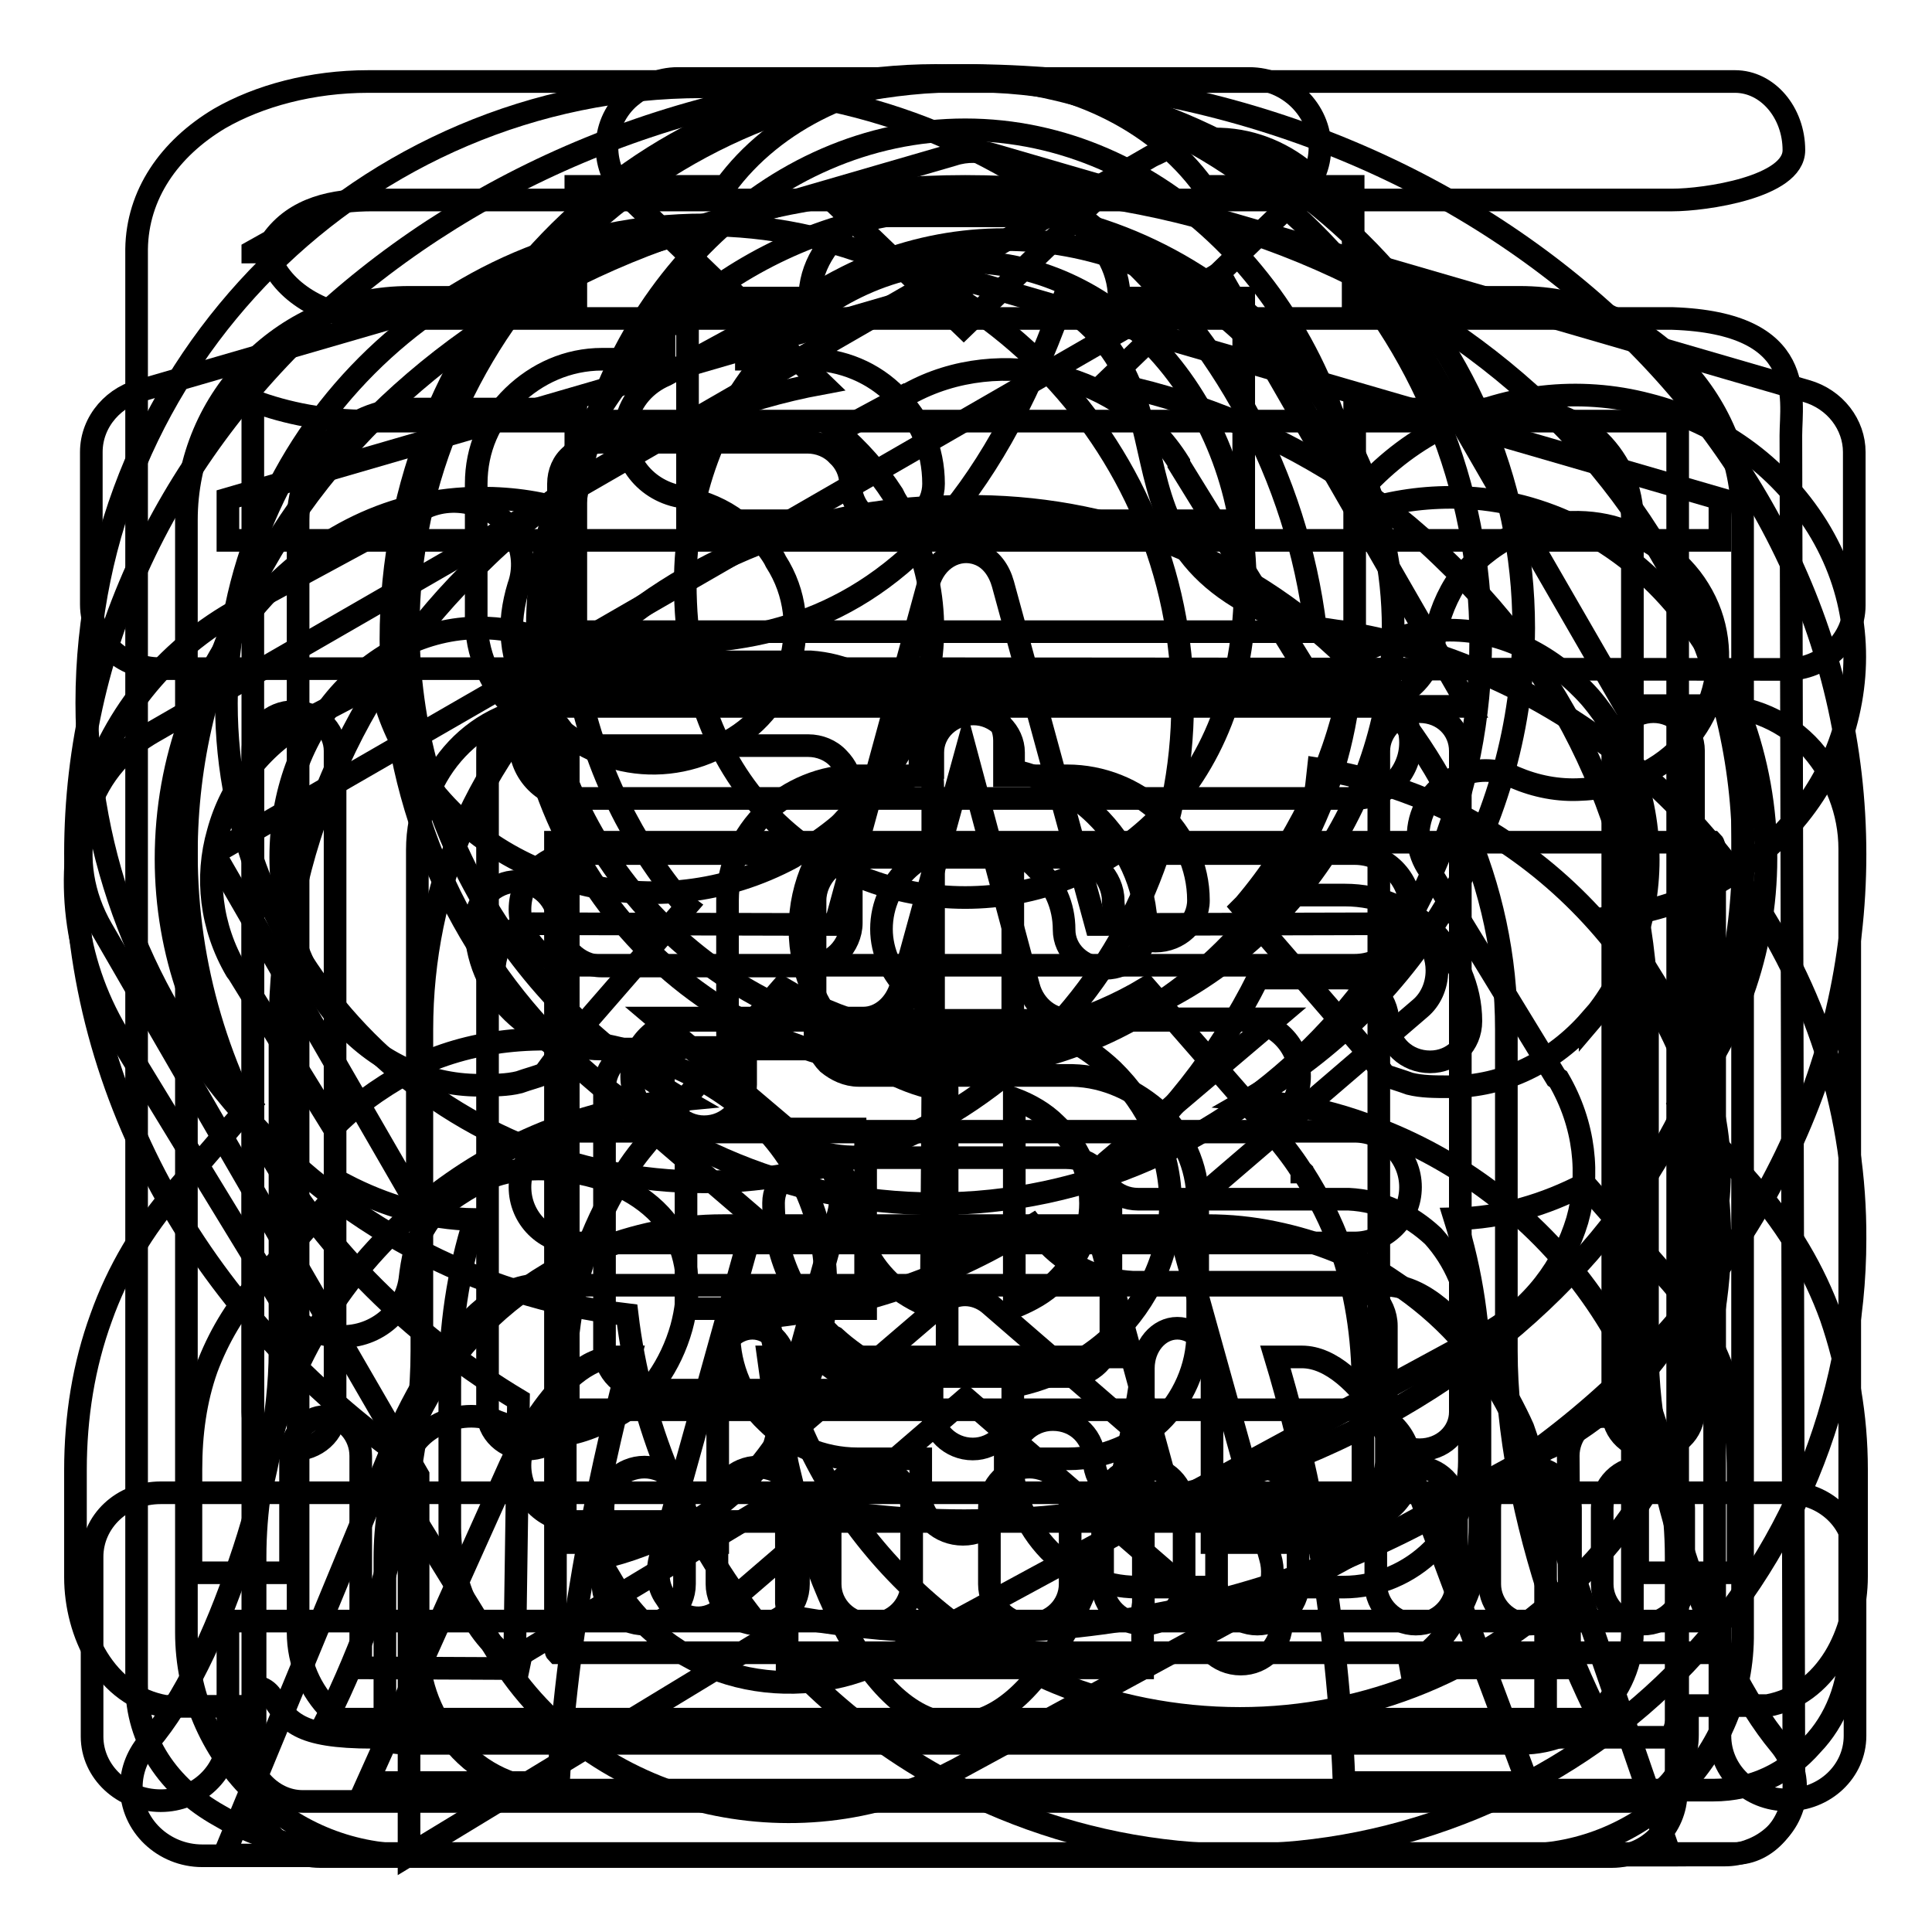 <?xml version="1.0" encoding="utf-8"?>
<!-- Svg Vector Icons : http://www.onlinewebfonts.com/icon -->
<!DOCTYPE svg PUBLIC "-//W3C//DTD SVG 1.1//EN" "http://www.w3.org/Graphics/SVG/1.1/DTD/svg11.dtd">
<svg version="1.1" xmlns="http://www.w3.org/2000/svg" xmlns:xlink="http://www.w3.org/1999/xlink" x="0px" y="0px" viewBox="0 0 256 256" enable-background="new 0 0 256 256" xml:space="preserve">
<g><g><path stroke-width="3" fill-opacity="0" stroke="#000000"  d="M160,162.4H95.8c-6,0-11.7,1.2-17.1,3.4C62,172.6,51,188.8,51,206.5v22.7h153.8v-22.7c0-14.6-7.5-28.4-20-36.6c-2.3-1.6-4.9-3-7.7-4.1c-2.7-1.1-5.4-1.9-8.3-2.5C165.9,162.7,163,162.4,160,162.4L160,162.4z M165.4,145.7L165.4,145.7c2.2,0.2,4.5,0.6,6.8,0.9c3.9,0.7,7.8,1.9,11.6,3.5c22.9,9.4,38.3,31.9,38.3,56.2v31.2c0,4.6-3.8,8.5-8.5,8.5h-0.2H42.4c-4.8,0-8.6-3.9-8.6-8.5v-0.2v-31c0-24.5,15.2-46.8,38.3-56.2c5.8-2.3,12-3.8,18.4-4.4c-22.3-12.8-36.4-36.9-36.4-62.5c0-39.9,33.6-72.5,73.9-72.5c40.6,0,73.9,33,73.9,72.5C201.8,108.8,187.9,132.8,165.4,145.7L165.4,145.7z M127.9,27.6L127.9,27.6c-22.7,0-43.6,13.7-52.4,34.3c-2.8,6.7-4.3,13.9-4.3,21.3c0,22.2,13.7,42.7,34.6,51.3c14,5.9,30,5.8,44.1,0c21-8.7,34.7-29.1,34.7-51.3C184.6,52.9,159.3,27.6,127.9,27.6L127.9,27.6z"/><path stroke-width="3" fill-opacity="0" stroke="#000000"  d="M201.6,245.8H54.2c-16.3,0-29.5-13.2-29.5-29.5V68.9c0-16.3,13.2-29.5,29.5-29.5h22.1V24.7h19.8c6.4-8.8,18.1-14.7,31.7-14.7c13.6,0,25.4,6,31.7,14.7h19.8v14.7h22.1c16.3,0,29.5,13.2,29.5,29.5v147.4C231.1,232.6,217.9,245.8,201.6,245.8z M164.7,39.5h-16.4c0-8.1-9.2-14.7-20.5-14.7s-20.5,6.6-20.5,14.7H91.1v29.5h73.7V39.5z M216.3,68.9c0-8.1-6.6-14.7-14.7-14.7h-22.1v29.5H76.3V54.2H54.2c-8.1,0-14.7,6.6-14.7,14.7v147.4c0,8.1,6.6,14.7,14.7,14.7h147.4c8.1,0,14.7-6.6,14.7-14.7V68.9z M179.5,201.6H76.3c-4.1,0-7.4-3.3-7.4-7.4s3.3-7.4,7.4-7.4h103.2c4.1,0,7.4,3.3,7.4,7.4S183.6,201.6,179.5,201.6z M179.5,164.7H76.3c-4.1,0-7.4-3.3-7.4-7.4c0-4.1,3.3-7.4,7.4-7.4h103.2c4.1,0,7.4,3.3,7.4,7.4C186.9,161.4,183.6,164.7,179.5,164.7z M179.5,127.9H76.3c-4.1,0-7.4-3.3-7.4-7.4s3.3-7.4,7.4-7.4h103.2c4.1,0,7.4,3.3,7.4,7.4S183.6,127.9,179.5,127.9z"/><path stroke-width="3" fill-opacity="0" stroke="#000000"  d="M178.3,245.8L178.3,245.8c-2.1,0-99.5,0-104.7,0l0,0H29.7l23.4-56.6c0,0,8.1-18.9,18.2-18.9h112.3c10,0,18.2,18.9,18.2,18.9l19.5,56.6H178.3z M81.7,179.8c-8,0-14.4,15-14.4,15l-18.6,41.4h25.3c1.2-22.3,6.3-44.3,9.5-56.4L81.7,179.8L81.7,179.8z M101.8,179.8c3.8,28.4,13.5,48.6,24.9,48.6c11.4,0,21.1-20.3,24.9-48.6H101.8z M186.9,194.8c0,0-6.5-15-14.4-15H169c3.3,10.9,8.1,30.7,9.1,56.4h24.3L186.9,194.8z M124,159.5c-39.9,0-72.2-33.5-72.2-74.8C51.8,43.5,84.1,10,124,10c39.9,0,72.2,33.5,72.2,74.8C196.2,126,163.8,159.5,124,159.5z M140.7,40.3c-19.8,55-52,43.6-71.7,44.5c0,31.5,24.6,57,55.1,57c30.4,0,55.1-25.6,55.1-57C141.1,76.1,161.2,53.7,140.7,40.3z"/><path stroke-width="3" fill-opacity="0" stroke="#000000"  d="M20.1,97.1l131.6-75.9c0.5-0.3,1-0.6,1.5-0.8c4.4-2.3,9.2-2.5,13.5-1.1c4,1.3,7.7,4,10.2,7.9c0.5,0.6,0.8,1.2,1.1,1.7l37.3,64.6H227c5.1,0,9.8,2.1,13.1,5.8l0,0c3.1,3.6,5,8.2,5,13.2v105.7c0,5.1-1.9,9.8-5,13c-3.3,3.8-7.9,6-13.1,6H73.5c-5.2,0-9.8-2.2-13.1-6c-3.1-3.3-5-8-5-13v-22.7l-41.9-72.4c-2.6-4.5-3.3-9.4-2.3-13.9c1-4.8,4-9.1,8.4-11.8L20.1,97.1L20.1,97.1z M210.2,111.6L210.2,111.6H73.6l0,0v0h0l0,0.1l0,0l0,0v0.1l0,0v0.1h0v0.1l0,0l0,0v0.1v0.1v0l0,0v0.1v80.7v0.2v24.8c0,0.4,0,0.8,0.2,1h153.1c0.2-0.3,0.3-0.6,0.3-1V112.6c0-0.3-0.1-0.8-0.3-1H210.2L210.2,111.6z M85.5,138.8L85.5,138.8h0.1h34.5c2.9,0,5.4,2.4,5.4,5.5v0.1v34.4c0,2.9-2.4,5.4-5.4,5.4H120H85.5c-2.9,0-5.4-2.5-5.4-5.4v-0.2v-34.4C80.1,141.3,82.5,138.8,85.5,138.8L85.5,138.8z M114.8,149.6L114.8,149.6H90.9v23.8h23.8V149.6L114.8,149.6z M79.9,199.8L79.9,199.8c0-3,2.5-5.4,5.5-5.4c2.9,0,5.3,2.4,5.3,5.4v10.1c0,2.9-2.4,5.3-5.3,5.3c-3.1,0-5.5-2.4-5.5-5.3V199.8L79.9,199.8z M131.1,199.8L131.1,199.8c0-3,2.4-5.4,5.3-5.4c3,0,5.4,2.4,5.4,5.4v10.1c0,2.9-2.4,5.3-5.4,5.3c-3,0-5.3-2.4-5.3-5.3V199.8L131.1,199.8z M182.3,199.8L182.3,199.8c0-3,2.4-5.4,5.3-5.4c3,0,5.4,2.4,5.4,5.4v10.1c0,2.9-2.4,5.3-5.4,5.3c-2.9,0-5.3-2.4-5.3-5.3V199.8L182.3,199.8z M95,199.8L95,199.8c0-3,2.5-5.4,5.4-5.4c3.1,0,5.4,2.4,5.4,5.4v10.1c0,2.9-2.3,5.3-5.4,5.3c-2.9,0-5.4-2.4-5.4-5.3V199.8L95,199.8z M146.1,199.8L146.1,199.8c0-3,2.4-5.4,5.5-5.4c2.9,0,5.3,2.4,5.3,5.4v10.1c0,2.9-2.4,5.3-5.3,5.3c-3.1,0-5.5-2.4-5.5-5.3V199.8L146.1,199.8z M197.4,199.8L197.4,199.8c0-3,2.4-5.4,5.3-5.4c3,0,5.4,2.4,5.4,5.4v10.1c0,2.9-2.4,5.3-5.4,5.3c-2.9,0-5.3-2.4-5.3-5.3V199.8L197.4,199.8z M110,199.8L110,199.8c0-3,2.4-5.4,5.4-5.4c2.9,0,5.4,2.4,5.4,5.4v10.1c0,2.9-2.4,5.3-5.4,5.3c-3,0-5.4-2.4-5.4-5.3V199.8L110,199.8z M161.2,199.8L161.2,199.8c0-3,2.4-5.4,5.4-5.4s5.4,2.4,5.4,5.4v10.1c0,2.9-2.5,5.3-5.4,5.3s-5.4-2.4-5.4-5.3V199.8L161.2,199.8z M212.3,199.8L212.3,199.8c0-3,2.4-5.4,5.4-5.4c3,0,5.4,2.4,5.4,5.4v10.1c0,2.9-2.4,5.3-5.4,5.3c-3,0-5.4-2.4-5.4-5.3V199.8L212.3,199.8z M161.4,36.4L161.4,36.4l-0.1,0L161.4,36.4L161.4,36.4L161.4,36.4z M161.3,36.4L161.3,36.4L29,112.7l-0.2,0.1v0.1l-0.2,0l0.2,0c-0.1,0.2,0,0.8,0.1,1.1l26.4,45.7v-47.1c0-10.3,8-19,18.1-19h121.2l-32.3-56.1l-0.1-0.2C162,36.9,161.6,36.5,161.3,36.4L161.3,36.4z M28.8,112.9L28.8,112.9L28.8,112.9L28.8,112.9L28.8,112.9z"/><path stroke-width="3" fill-opacity="0" stroke="#000000"  d="M123.6,144.2c-4.2-1-7.9-3-10.9-5.8v0c-4.1-3.9-6.7-9.4-6.7-15.3c0-6,2.6-11.3,6.7-15.3l0,0c3-2.8,6.7-4.8,10.9-5.8v-2.3c0-2.8,2.4-5.1,5.4-5.1c2.9,0,5.3,2.4,5.3,5.1v2.4c4.2,0.9,7.9,3,10.8,5.8l0,0c4.1,4,6.8,9.4,6.8,15.3c0,2.8-2.5,5.1-5.4,5.1c-3.1,0-5.5-2.3-5.5-5.1c0-3.2-1.3-6.1-3.6-8.1c-0.9-1-2-1.7-3.2-2.3v22.4c5.1,0.8,9.7,3.3,13.2,6.6l0,0l0,0c4.7,4.6,7.7,10.8,7.7,17.6c0,6.8-3,13-7.7,17.6l0,0c-3.5,3.3-8.1,5.7-13.2,6.7v3.1c0,2.8-2.4,5.2-5.3,5.2c-3,0-5.4-2.4-5.4-5.2v-3.1c-5-0.9-9.4-3.3-12.9-6.5l-0.4-0.2c-4.7-4.5-7.7-10.7-7.7-17.6c0-2.8,2.4-5.2,5.3-5.2c3,0,5.5,2.4,5.5,5.2c0,4,1.7,7.7,4.5,10.4l0.2,0.2c1.5,1.3,3.3,2.4,5.4,3.2L123.6,144.2L123.6,144.2z M213.7,99.5L213.7,99.5c0-2.8,2.4-5.2,5.4-5.2c2.9,0,5.3,2.3,5.3,5.2v87.5c0,2.8-2.3,5-5.3,5c-3.1,0-5.4-2.2-5.4-5V99.5L213.7,99.5z M193.5,187.1L193.5,187.1c0,2.8-2.4,5-5.4,5c-2.9,0-5.4-2.2-5.4-5V99.5c0-2.8,2.5-5.2,5.4-5.2c3.1,0,5.4,2.3,5.4,5.2V187.1L193.5,187.1z M64.6,99.5L64.6,99.5c0-2.8,2.3-5.2,5.3-5.2c3,0,5.4,2.3,5.4,5.2v87.5c0,2.8-2.4,5-5.4,5c-3,0-5.3-2.2-5.3-5V99.5L64.6,99.5z M44.4,187.1L44.4,187.1c0,2.8-2.5,5-5.5,5c-3,0-5.4-2.2-5.4-5V99.5c0-2.8,2.4-5.2,5.4-5.2c3,0,5.5,2.3,5.5,5.2V187.1L44.4,187.1z M113.2,71.6L113.2,71.6h0.3h114.4v-5.5L129,37.4L30.2,66.1v5.5h82.9L113.2,71.6L113.2,71.6z M113.5,88.6L113.5,88.6h-0.3h-0.1H21.2c-5,0-9.1-3.8-9.1-8.5v-0.2V60.3v-0.4c0-4.1,3.1-7.5,7-8.3l107.2-31.1c1.8-0.6,3.7-0.5,5.3,0l107.7,31.3c3.9,1.1,6.4,4.5,6.4,8.1l0,0v20.3c0,4.6-4,8.5-9,8.5h-0.2L113.5,88.6L113.5,88.6z M30.2,230.1L30.2,230.1c0,4.7-4,8.5-8.9,8.5c-5,0-9.1-3.8-9.1-8.5v-23.8c0-4.7,4-8.5,9.1-8.5h0.2h215.3c5,0,9,3.8,9,8.5v0.2v23.5c0,4.7-4,8.5-9,8.5c-5,0-8.9-3.8-8.9-8.5v-15.2H30.2V230.1L30.2,230.1z M120.4,131.2L120.4,131.2L120.4,131.2c1,1,2.1,1.6,3.3,2.3v-20.7c-1.1,0.6-2.3,1.3-3.3,2.2l0,0c-2.2,2-3.6,4.9-3.6,8.1C116.8,126.2,118.2,129.1,120.4,131.2L120.4,131.2z M134.4,173.2L134.4,173.2c2.2-0.9,4-1.9,5.5-3.4h0c2.8-2.7,4.6-6.4,4.6-10.4c0-4-1.7-7.7-4.6-10.4h0c-1.5-1.5-3.4-2.6-5.5-3.4V173.2L134.4,173.2z"/><path stroke-width="3" fill-opacity="0" stroke="#000000"  d="M171.9,52.9l7.8,12.8c2.8-3.3,6.4-6.4,10.7-8.7c8.9-4.8,18.9-5.8,28-3.4c9.1,2.3,17.2,7.9,22.4,16.2c5.2,8.4,6.1,17.7,3.7,26.3c-2.4,8.6-8.4,16.3-17.2,21l-0.6,0.5c-4,2-8.4,3.3-12.8,3.9l7.6,12.3c0.3,0.6,0.7,1.2,0.9,1.6c5.7,9.8,6.8,20.8,3.9,30.8c-2.8,10.1-9.6,19.1-19.8,24.9c-0.5,0.3-0.8,0.6-1.4,0.8l-78.4,42.6l-0.6,0.3c-10.4,5.5-22.3,6.5-33,3.9c-11-2.8-20.9-9.4-27-19.4l-11.6-18.8c-2.5-4.1-1-9.4,3.3-11.6c2.6-1.5,5.7-1.6,8.2-0.5c2.7,1,5.2,1.8,7.4,1.8c2.4,0,5.1-0.9,8.9-2.9c3.5-2,6.6-6.4,8-11.4c1.2-4.4,1.1-9.1-1.2-12.8l0,0c-2.5-4-7.1-6.6-12.1-7.6c-5.1-1.1-10.2-0.7-13.5,1.2l-0.6,0.3c-3.4,1.9-5.5,3.7-6.6,5.6c-1.2,1.8-1.7,4.4-2,7c-0.7,4.7-5.2,8.1-10.2,7.4c-2.9-0.3-5.2-2-6.6-4.1l-21.6-35.4l-0.4-0.6c-5.8-9.8-6.9-20.9-4-31c3-10.4,10-19.7,20.6-25.4l0.5-0.4l23.1-12.5c4.2-2.4,9.9-0.9,12.4,3.1c1.3,2.2,1.4,4.8,0.6,7h0C68,80,67.6,82.6,67.9,85c0.2,2.2,1,4.5,2.2,6.6c0.3,0.4,0.4,0.7,0.6,1.3c2.6,3.7,6.7,6.4,11,7.6c4.5,1.2,9.3,0.7,13.6-1.5c0.5-0.2,0.8-0.4,1.3-0.8c4.1-2.3,7-6.1,8.1-10.4c1.2-4.4,0.8-9.2-1.9-13.4l-0.2-0.4c-1.3-2.2-3.1-3.8-5.2-5.2l-0.4-0.3c-2.1-1.4-4.4-2.2-6.9-2.7c-4.9-0.9-8.1-5.4-7.1-10c0.6-2.8,2.6-5,5.2-6.1l22.8-12.4l0.2-0.1c10.5-5.6,22.5-6.8,33.4-4c11,2.8,20.9,9.4,26.9,19.4L171.9,52.9L171.9,52.9z M173.3,89.2L173.3,89.2l-17.1-27.7v0v-0.2c-3.7-5.9-9.5-9.8-16.1-11.5c-6.4-1.6-13.6-1-19.7,2.4l-0.2,0.1h-0.1l-9.1,4.9c2.8,2.4,5.3,5.2,7.3,8.3l0.3,0.6c5.2,8.4,6.2,17.7,3.7,26.3c-2.5,8.5-8.2,16.1-17,21l-0.3,0.2c-8.9,4.8-18.9,5.8-28,3.5c-8.9-2.2-17.2-7.7-22.2-16l-0.1-0.2c-2.2-3.3-3.6-7-4.4-10.6l-8.8,4.6l-0.4,0.3c-6.3,3.4-10.5,8.8-12.2,15.1c-1.7,5.9-1,12.5,2.4,18.3l0.3,0.4l12.6,20.4c2.5-2.6,5.7-5,10-7.4l0.4-0.4c7.2-3.7,17.2-5,26.6-2.9c9.4,2.1,18.5,7.1,23.7,15.5l0.1,0.1l0,0.1c5,8.1,5.4,17.5,3,25.8c-2.6,9.2-8.8,17.5-16.5,21.7c-4.5,2.3-8.4,3.8-12.2,4.6l2.5,4.2v0c3.7,5.8,9.6,9.8,16,11.4c6.4,1.6,13.5,0.9,19.6-2.2l0.4-0.3l79-42.8l0,0c6.3-3.4,10.4-9.1,12.2-15.1c1.7-6,1-12.7-2.5-18.7l-0.3-0.2l-16.8-27.5c-1.7-2.4-2-5.4-0.6-8.3c2-4.2,7.5-6.2,11.9-4c2.8,1.2,5.8,1.8,8.9,1.6c2.8-0.1,5.7-0.9,8.3-2.2l0.4-0.1c4.5-2.4,7.5-6.4,8.7-10.8c1.2-4.4,0.7-9.2-1.9-13.4c-2.5-4.1-6.8-7-11.5-8.3c-4.6-1.2-9.8-0.6-14.3,1.8c-2.6,1.5-4.8,3.6-6.5,5.8h0c-1.5,2.4-2.5,5.3-2.8,8c-0.3,2.7-1.9,5.2-4.5,6.7C181.4,94.7,175.8,93.3,173.3,89.2L173.3,89.2z"/><path stroke-width="3" fill-opacity="0" stroke="#000000"  d="M221.6,42.2H49.4c-5.2,0-11.2-2.7-13.4-7.5c-0.8-1.5-2.4-1.3-2.5-1.3v-0.1l2.5-1.4c3.1-4.4,8.2-5.4,13.4-5.4h172.2c4.3,0,16.1-1.7,16.1-6.6c0-5-3.5-9.1-7.8-9.1H48.8c-7.5,0-14.5,1.9-19.7,4.9c-6.7,4-10.9,10.1-11,17.3v190.2c0,7.4,4.2,13.6,11,17.4c5.2,3.1,12.3,5,19.7,5h181.1c4.3,0,7.8-4.1,7.8-9l-0.4-178.9C237.3,52.9,239.6,42.8,221.6,42.2L221.6,42.2z M221.6,230.2L221.6,230.2H49.4c-10,0-11.2-2.1-13.4-5.4c-1-1.5-2.5-1.3-2.5-1.3V53.1c4.5,1.7,9.7,2.7,15.3,2.7h173.5v171.9L221.6,230.2z M100,161.4L100,161.4l-12.5,44.9c-0.5,1.9-0.4,3.9,0.7,5.4c1.7,2.9,5,3.5,7.4,1.5l32.4-27.9l31.9,27.6c1.5,1.4,3.2,1.8,5,1.3c2.8-1.1,4.4-4.6,3.4-7.9l-12.5-44.9l32.4-27.8l0,0c1.3-1.1,2.2-2.9,2.2-5c0-3.4-2.4-6.2-5.2-6.2l-40,0.1l-12.3-45.1c-0.5-1.8-1.6-3.4-3.3-4c-2.7-1-5.7,0.7-6.6,4l-12.3,45.1l-39.7-0.1c-1.7-0.1-3.5,0.8-4.5,2.6c-1.7,2.7-1.2,6.7,1.1,8.6L100,161.4L100,161.4z M114.4,134.9L114.4,134.9c2.3,0,4.3-1.8,5-4.3h0.1l8.5-30.9l8.3,31c0.7,2.7,3.1,4.5,5.3,4.3H169l-22.4,19c-1.8,1.6-2.5,4.5-1.8,6.9l8.5,31.1L131,172.7c-1.9-1.5-4.4-1.5-6.1,0l-0.1,0.1l-22.3,19.1l8.6-31.1c0.7-2.6-0.1-5.3-1.9-6.9l0-0.1l0,0l-22.3-18.9H114.4L114.4,134.9z"/><path stroke-width="3" fill-opacity="0" stroke="#000000"  d="M127.9,17.2C102.1,17.2,80,39,76,68c-3.8-1.4-8-2-12.3-2c-11.5,0-21.9,5.2-29.5,13.9C26.7,88.5,22,100.6,22,113.8c0,12.5,4.3,24,11.2,32.5l-9.9,11.5c-4.3,4.9-7.7,10.6-9.9,16.8l0,0c-2.3,6.3-3.4,13.1-3.4,20.2v14.2c0,3.7,1,7.6,2.9,10.7c2.1,3.4,5.1,5.7,9,6.4c0.3,0,0.7,0,0.9,0h9.6v3.8c0,4.9,3.5,8.8,7.7,8.8h0.2h175.5h0.2c4.2,0,7.6-4,7.6-8.8V226h9.6c0.3,0,0.6,0,1,0c3.8-0.7,6.8-3,8.9-6.4c1.9-3.1,2.9-7,2.9-10.7v-14.2c0-7.1-1.2-13.8-3.4-20.2c-2.2-6.1-5.6-11.8-9.9-16.8l-10-11.5c6.9-8.5,11.3-20,11.3-32.5c0-13.2-4.7-25.3-12.3-33.9c-7.5-8.7-18-13.9-29.4-13.9c-4.4,0-8.5,0.7-12.5,2C175.7,39,153.6,17.2,127.9,17.2L127.9,17.2z M104.3,221L104.3,221v-7.7v-0.1l-0.1-0.8v-31.1c0-2.9-2-5.3-4.5-5.3c-2.5,0-4.6,2.4-4.6,5.3v23.1H75.3c-0.3-0.5-0.4-1.3-0.4-2v-18.7c0-6.7,1-12.8,3-18.5v0c1.3-3.4,2.9-6.6,4.9-9.8l0,0l0.1-0.1l0.1,0l0-0.1l0-0.1c1.2-1.9,2.6-3.5,4.1-5.3l16.5-18.9c15.1,9,33.3,9,48.3,0l16.5,18.9c1.4,1.7,2.8,3.4,4,5.3l0.1,0.1v0.1l0.1,0l0.1,0.1l0,0c2.1,3.3,3.7,6.5,4.9,9.8v0c2,5.7,3,11.8,3,18.5v18.7c0,0.7-0.1,1.5-0.3,2h-19.7v-23.1c0-2.9-2.1-5.3-4.6-5.3s-4.5,2.4-4.5,5.3v31.1l-0.1,0.8v0.1v7.7L104.3,221L104.3,221z M90.8,77.3L90.8,77.3c0-23.4,16.6-42.6,37.1-42.6c20.4,0,37.1,19.2,37.1,42.6C165,132.8,90.8,132.8,90.8,77.3L90.8,77.3z M208,221L208,221h-22.3c2.9-1.1,5.2-3.3,6.9-6.2c2.3-3.5,3.5-8.1,3.5-12.5v-18.7c0-7.7-1.1-15.1-3.3-22.1c6.2-0.1,12-1.9,17.2-4.6l11.5,13.1c3,3.5,5.2,7.3,6.7,11.3c1.4,4.2,2.1,8.7,2.1,13.4v13.7h-13.3v-15.5c0-2.8-2-5.2-4.6-5.2c-2.5,0-4.6,2.4-4.6,5.2L208,221L208,221z M179.6,86.9L179.6,86.9c1.5-0.9,2.9-1.5,4.5-2c2.5-0.9,5.2-1.4,8-1.4c7.2,0,13.8,3.5,18.6,8.9c4.7,5.5,7.7,13,7.7,21.5c0,8.3-3,15.9-7.7,21.4v-0.1c-4.8,5.5-11.4,8.8-18.6,8.8c-2,0-3.7,0-5.3-0.4c-1.1-0.4-2.1-0.7-3.3-1.1c-1.3-1.8-2.7-3.6-4.2-5.3l0,0l-14.7-17l0.3-0.3l0,0l0,0c6.8-8,11.6-17.8,13.9-28.5l0.1-0.4v-0.2v-0.1l0.1-0.2l0.4-2.5v-0.1v-0.2l0-0.2L179.6,86.9L179.6,86.9z M47.8,221L47.8,221v-28.1c0-2.8-2.1-5.2-4.7-5.2c-2.5,0-4.6,2.4-4.6,5.2v15.5H25.3v-13.7c0-4.7,0.6-9.2,2.1-13.4l0,0l0,0c1.5-4,3.7-7.8,6.8-11.3L45.7,157c5.2,2.7,11,4.5,17.2,4.6c-2.2,6.9-3.3,14.3-3.3,22.1v18.7c0,4.4,1.2,8.9,3.4,12.5c1.7,2.8,4.1,5,6.9,6.2L47.8,221L47.8,221z M76.1,86.9L76.1,86.9l0.1,0.6v0.2l0.1,0.2V88l0.4,2.5l0,0.2v0l0,0.2l0,0.4c2.3,10.7,7.1,20.5,13.9,28.5l0,0l0.4,0.3l-14.7,16.9c-1.5,1.7-2.9,3.5-4.2,5.3c-1,0.4-2.2,0.7-3.3,1.1c-1.6,0.4-3.3,0.4-5.3,0.4c-7.2,0-13.8-3.3-18.6-8.8v0c-4.8-5.5-7.7-13.1-7.7-21.4c0-8.5,2.9-16,7.7-21.5c4.8-5.4,11.4-8.9,18.6-8.9c2.9,0,5.6,0.5,8,1.4C73.3,85.4,74.7,86,76.1,86.9L76.1,86.9z"/><path stroke-width="3" fill-opacity="0" stroke="#000000"  d="M123.6,104.5c0-4.6-1.8-8.7-4.9-11.7c-2.9-2.9-6.9-4.8-11.3-5.1h-0.5h-4h-4.2H87.8h-4.1h-4c-1.6,0-3-0.6-4-1.7c-1.1-0.9-1.7-2.3-1.7-3.9v-5.6v-0.1v-6.6v-0.1v-5.6c0-1.5,0.6-2.9,1.7-3.8c1-1.1,2.5-1.7,4-1.7h4h4.2h10.9h4.2h4c1.5,0,3,0.6,4,1.7c1,0.9,1.7,2.3,1.7,3.8c0,3.1,2.4,5.5,5.5,5.5c3,0,5.5-2.4,5.5-5.5c0-4.6-1.8-8.6-4.9-11.6c-3-3.1-7.2-4.9-11.7-4.9h-8.2v-4.8c0-3-2.5-5.5-5.5-5.5c-3,0-5.4,2.5-5.4,5.5v4.8h-8.2c-4.6,0-8.7,1.9-11.8,4.9c-3.1,3-4.9,7-4.9,11.6v5.6v0.1v6.5v0.1v5.6c0,4.6,1.8,8.7,4.9,11.7c2.9,2.9,6.8,4.8,11.2,5.1h0.6h4h4.2h10.9h6.9h1.3c1.5,0,3,0.6,4,1.7c1,1,1.7,2.4,1.7,3.9c0,6,0,11.9,0,17.9c0,1.5-0.7,3-1.7,4c-1,1-2.5,1.7-4,1.7h-1.3h-6.9H87.9h-4.2h-4c-1.6,0-3-0.7-4-1.7c-1.1-1-1.7-2.4-1.7-4c0-3-2.5-5.5-5.5-5.5c-3,0-5.5,2.5-5.5,5.5c0,4.6,1.8,8.8,4.9,11.8c3.1,3,7.2,4.9,11.8,4.9h8.2v4.7c0,3.1,2.4,5.6,5.4,5.6c3.1,0,5.5-2.5,5.5-5.6v-4.7h8.2c4.6,0,8.7-1.9,11.7-4.9c3.1-3,4.9-7.2,4.9-11.8v-12.2v-0.4V104.5L123.6,104.5z M196.3,89.1L196.3,89.1c-6.8-3-14.3-4.9-22-5.9c-5-40.6-39.9-71.7-81.2-71.7c-44.9,0-81.6,36.7-81.6,81.6c0,41.2,30.9,76.3,71.6,81.1c3.5,29.2,22.9,54.3,49.8,65.4c9.7,4,20.3,6.2,31.2,6.2c21.6,0,42.6-8.7,57.8-23.9c15.2-15.2,23.9-36.3,23.9-57.7C246,131.8,226,101.7,196.3,89.1L196.3,89.1z M30,93.2L30,93.2c0-34.8,28.5-63.4,63.3-63.4c34.9,0,63.4,28.6,63.4,63.4c0,34.9-28.5,63.4-63.4,63.4S30,128.1,30,93.2L30,93.2z M209.1,209.1L209.1,209.1c-11.8,12-28,18.6-44.8,18.6c-8.6,0-16.9-1.7-24.2-4.7c-20.1-8.3-34.8-26.9-38.3-48.5c12.9-1.3,24.7-5.7,35-12.1c0.7,0.9,1.3,1.6,2.1,2.5c2.8,2.9,6.9,4.8,11.2,5h0.6H178c1.5,0,3,0.6,4,1.7c1,1.1,1.7,2.5,1.7,4.1v17.9c0,1.5-0.7,3-1.6,4c-1,1-2.4,1.7-4.1,1.7h-27.3c-1.5,0-2.9-0.6-3.9-1.7c-1-1-1.8-2.5-1.8-4c0-3.1-2.3-5.5-5.5-5.5c-3,0-5.4,2.4-5.4,5.5c0,4.5,2,8.8,4.9,11.8c3,3,7.2,4.9,11.7,4.9h8.2v4.7c0,3.1,2.5,5.5,5.5,5.5c3,0,5.4-2.4,5.4-5.5v-4.7h8.2c4.6,0,8.8-1.9,11.8-4.9c3-3,4.9-7.2,4.9-11.8v-17.9c0-4.5-2-8.8-4.8-11.9c-3-2.8-6.9-4.7-11.2-4.9l-0.6,0h-27.3c-1.5,0-2.9-0.6-3.9-1.7c-0.5-0.3-0.8-0.8-1-1.2c8.7-7.3,15.7-16.2,20.8-26.4h11.5c1.7,0,3,0.7,4,1.7c1,1,1.7,2.5,1.7,4c0,3.1,2.5,5.4,5.6,5.4c3,0,5.4-2.3,5.4-5.4c0-4.5-2-8.7-4.9-11.8c-3.1-3.1-7.2-4.9-11.8-4.9h-7c1.7-5.2,2.9-10.9,3.5-16.7c5.2,0.8,10.1,2.3,14.6,4.2c23.1,9.8,38.6,33,38.6,58.4C227.7,181.1,221,197.3,209.1,209.1L209.1,209.1z"/><path stroke-width="3" fill-opacity="0" stroke="#000000"  d="M158.8,119.3c0,3-2.6,5.4-5.7,5.4c-3.1,0-5.6-2.5-5.6-5.4c0-1.5-0.7-3-1.7-4c-1.1-1-2.5-1.7-4.2-1.7h-4h-4.2h-11.2h-4.2h-4.1c-1.6,0-3.1,0.6-4.2,1.7c-1,1-1.7,2.5-1.7,4v5.5v0v6.6v0.1v5.4c0,1.5,0.7,3,1.7,4c1.1,0.9,2.5,1.6,4.1,1.6h4.1h4.2h11.2h4.2h4h0.6c4.5,0.1,8.5,2.1,11.6,4.9c3,3,5,7.1,5,11.6v5.2v0.4v12.1c0,4.5-2,8.8-5,11.7c-3.2,3-7.5,4.9-12.1,4.9h-8.4v4.7c0,3-2.5,5.3-5.6,5.3c-3.1,0-5.6-2.3-5.6-5.3v-4.7h-8.4c-4.6,0-9-1.9-12-4.9c-3.1-2.9-5-7.2-5-11.7c0-3,2.6-5.4,5.6-5.4c3.1,0,5.6,2.4,5.6,5.4c0,1.5,0.7,2.9,1.7,4c1.1,1,2.5,1.7,4.1,1.7h4.1h4.2h11.2h7h1.3c1.6,0,3.1-0.7,4.1-1.7c1.1-1.1,1.7-2.5,1.7-4c0-5.9,0-11.8,0-17.7c0-1.4-0.7-2.8-1.7-3.9c-1.1-1.1-2.5-1.7-4.2-1.7h-1.3h-7h-11.2h-4.2h-4.1l-0.6-0.1c-4.5-0.1-8.6-1.9-11.5-4.9c-3.1-2.9-5-7.1-5-11.6v-5.4v-0.1v-6.5v0v-5.5c0-4.5,2-8.7,5.1-11.7c3.1-2.9,7.4-4.8,12-4.8h8.4v-4.7c0-2.9,2.5-5.4,5.6-5.4c3.1,0,5.6,2.5,5.6,5.4v4.7h8.3c4.6,0,9,1.8,12.2,4.8C156.8,110.6,158.8,114.8,158.8,119.3L158.8,119.3z M127.7,245.9L127.7,245.9h-0.3H26.8c-5.1,0-9.4-4-9.4-9.1c0-2.3,0.9-4.4,2.4-6.1c4.5-5.3,8.7-14,11.9-23.5c3.3-9.5,5.4-19.7,5.4-28.2v-42.6c0-11.9,2.4-23.1,6.9-33.5c4.5-10.7,11.3-20.4,19.7-28.4c8.8-8.7,18.8-14.9,29.4-19.1c5.2-2.1,10.4-3.6,15.8-4.6L83.2,26c-3.7-3.6-3.7-9.4,0-12.9c1.9-1.7,4.2-2.7,6.6-2.7h0.3h75.4c5.2,0,9.4,4.2,9.4,9.1c0,2.5-1,4.7-2.7,6.4l-25.7,24.8c5.4,1,10.7,2.6,15.8,4.6c10.5,4.2,20.6,10.4,29.4,19.1c16.5,15.7,26.6,37.7,26.6,61.9V179c0,8.5,2.1,18.7,5.3,28.2c3.3,9.7,7.7,18.5,12.2,23.9c3.3,3.9,2.7,9.6-1.4,12.7c-1.7,1.3-3.9,2-5.8,2L127.7,245.9L127.7,245.9z M43.3,227.8L43.3,227.8h84.1h0.3H212c-2.3-4.6-4.5-9.6-6.2-15c-3.8-11.2-6.2-23.3-6.2-33.8v-42.6c0-19.3-8.1-36.5-21.1-49.2c-7-6.9-15-11.8-23.2-15.1c-8.8-3.5-18.1-5.1-27.4-5h-0.1h-0.1c-9.2,0-18.6,1.5-27.4,5c-8.3,3.3-16.2,8.1-23.2,15.1c-6.6,6.5-12.1,14.1-15.8,22.6c-3.5,8.1-5.4,17.2-5.4,26.6V179c0,10.5-2.5,22.6-6.2,33.8C47.7,218.1,45.7,223.1,43.3,227.8L43.3,227.8z M112.4,28.6L112.4,28.6l15.3,14.7l15.2-14.7H112.4L112.4,28.6z"/><path stroke-width="3" fill-opacity="0" stroke="#000000"  d="M127.9,216.3c-7.5,0-14.9-0.7-22-1.9l-51.7,31.4v-52.2C27.3,174.7,10,145.7,10,113.1C10,56.2,62.8,10,127.9,10c65.1,0,117.9,46.2,117.9,103.2C245.8,170.1,193,216.3,127.9,216.3z M127.9,24.7c-57,0-103.2,39.6-103.2,88.4c0,30,17.4,56.4,44,72.4l-0.5,34.2l34.7-20.9c8,1.7,16.3,2.7,24.9,2.7c57,0,103.2-39.6,103.2-88.4C231.1,64.3,184.9,24.7,127.9,24.7z M179.5,105.8H76.3c-4.1,0-7.4-3.3-7.4-7.4s3.3-7.4,7.4-7.4h103.2c4.1,0,7.4,3.3,7.4,7.4S183.6,105.8,179.5,105.8z M91.1,135.2h73.7c4.1,0,7.4,3.3,7.4,7.4c0,4.1-3.3,7.4-7.4,7.4H91.1c-4.1,0-7.4-3.3-7.4-7.4C83.7,138.5,87,135.2,91.1,135.2z"/></g></g>
</svg>